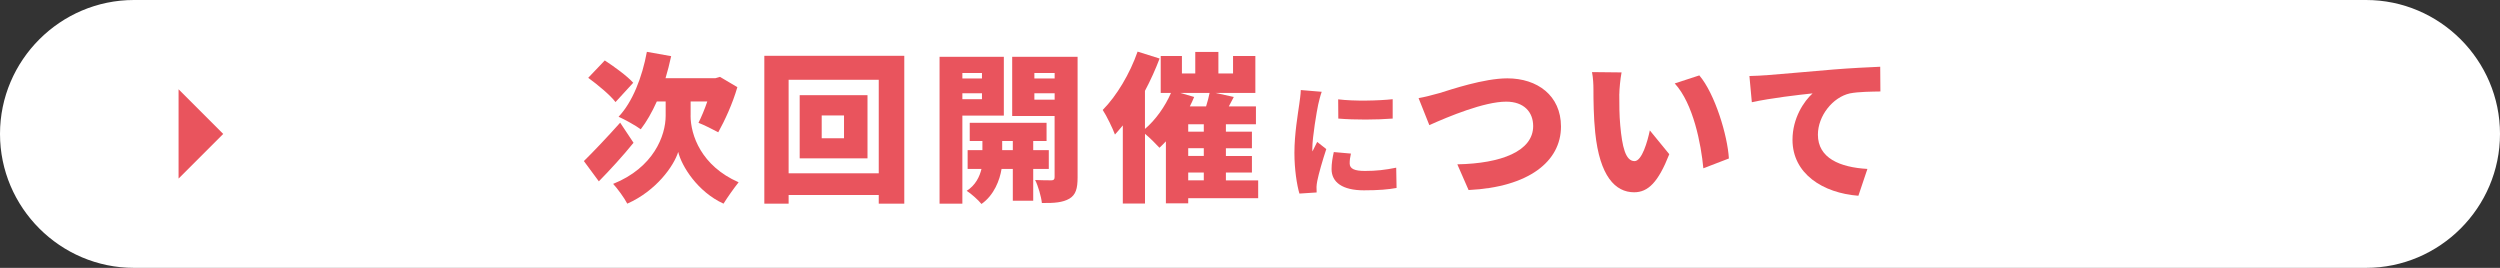 <?xml version="1.0" encoding="UTF-8"?><svg id="_レイヤー_2" xmlns="http://www.w3.org/2000/svg" viewBox="0 0 560 60"><rect x="0" y="0" width="560" height="60" fill="#333333" stroke="none"/><defs><style>.cls-1{fill:#fff;}.cls-2{fill:#e9545d;}</style></defs><g id="_トップページ"><g><path class="cls-1" d="M560,30c0,16.5-13.5,30-30,30H30C13.5,60,0,46.5,0,30H0C0,13.5,13.5,0,30,0h500c16.5,0,30,13.5,30,30h0Z"/><g><path class="cls-2" d="M141.91,31.98c-2.38,2.95-5.29,6.12-7.77,8.64l-3.35-4.54c1.98-1.94,5.18-5.29,8.13-8.6l2.99,4.5Zm-4.03-9.11c-1.19-1.58-4-3.89-6.12-5.44l3.71-3.89c2.09,1.37,5,3.46,6.37,5l-3.96,4.32Zm16.81,3.02c0,4.36,2.38,11.27,10.76,14.94-1.01,1.26-2.56,3.46-3.38,4.79-5.83-2.66-9.39-8.42-10.15-11.59-.97,3.13-4.9,8.71-11.41,11.59-.61-1.22-2.27-3.49-3.17-4.43,9.07-3.64,11.77-10.8,11.77-15.26v-3.2h-1.98c-1.08,2.41-2.3,4.54-3.6,6.23-1.12-.83-3.6-2.2-4.97-2.81,3.1-3.24,5.29-8.82,6.34-14.54l5.44,.97c-.36,1.69-.79,3.35-1.26,4.93h11.19l1.01-.29,3.89,2.3c-1.08,3.74-2.81,7.45-4.28,10.11-1.08-.58-3.2-1.66-4.43-2.12,.61-1.22,1.37-2.99,1.98-4.79h-3.74v3.17Z"/><path class="cls-2" d="M202.56,12.5V45.62h-5.72v-1.94h-20.19v1.94h-5.44V12.5h31.35Zm-5.72,26.31V17.87h-20.19v20.95h20.19Zm-2.52-17.49v14.15h-15.19v-14.15h15.19Zm-5.26,4.54h-5v5.11h5v-5.11Z"/><path class="cls-2" d="M215.57,25.89v19.73h-5.11V12.72h14.4v13.17h-9.29Zm0-9.54v1.22h4.39v-1.22h-4.39Zm4.39,5.87v-1.33h-4.39v1.33h4.39Zm11.48,15.62v7.13h-4.57v-7.13h-2.52c-.4,2.48-1.66,5.87-4.5,7.85-.72-.9-2.27-2.27-3.31-2.95,1.94-1.19,2.92-3.2,3.31-4.9h-3.1v-4.21h3.31v-2.05h-2.84v-4.07h17.21v4.07h-2.99v2.05h3.49v4.21h-3.49Zm-4.57-4.21v-2.05h-2.38v2.05h2.38Zm14.51,6.12c0,2.48-.4,3.89-1.84,4.75-1.48,.86-3.38,1.01-6.16,.97-.14-1.4-.83-3.82-1.51-5.15,1.37,.07,3.1,.07,3.64,.07s.72-.22,.72-.72v-13.68h-9.5V12.72h14.65v27.03Zm-9.68-23.4v1.22h4.54v-1.22h-4.54Zm4.54,5.98v-1.44h-4.54v1.44h4.54Z"/><path class="cls-2" d="M281.85,44.4h-15.69v1.15h-5v-13.89c-.47,.5-.97,1.01-1.44,1.44-.72-.79-2.12-2.2-3.24-3.13v15.62h-4.97V28.09c-.58,.72-1.19,1.4-1.76,2.05-.47-1.3-1.87-4.21-2.74-5.51,3.1-3.13,6.08-8.1,7.81-13.07l4.93,1.55c-.9,2.38-2.02,4.86-3.28,7.24v8.53c2.38-2.02,4.5-5,5.83-8.06h-2.3V12.54h4.75v3.92h2.99v-4.82h5.18v4.82h3.28v-3.92h5v8.28h-8.93l4.1,.9-1.12,2.12h6.08v4h-6.73v1.66h5.83v3.71h-5.83v1.73h5.83v3.71h-5.83v1.76h7.23v4Zm-14.36-22.68c-.29,.72-.61,1.4-.97,2.12h3.64c.32-1.04,.61-2.09,.79-3.02h-6.55l3.1,.9Zm2.16,6.12h-3.49v1.66h3.49v-1.66Zm0,5.36h-3.49v1.73h3.49v-1.73Zm-3.49,7.2h3.49v-1.76h-3.49v1.76Z"/><path class="cls-2" d="M296.06,20.57c-.25,.62-.67,2.32-.78,2.83-.31,1.43-1.32,7.31-1.32,9.88,0,.08,0,.53,.03,.64,.36-.78,.7-1.34,1.06-2.13l2.04,1.6c-.84,2.52-1.71,5.57-2.02,7.14-.08,.39-.17,1.06-.17,1.32,0,.31,0,.81,.03,1.26l-3.86,.25c-.56-1.88-1.12-5.38-1.12-9.13,0-4.26,.81-8.88,1.09-10.92,.11-.84,.31-2.1,.34-3.14l4.68,.39Zm6.55,13.83c-.2,.87-.28,1.48-.28,2.21,0,1.23,1.15,1.68,3.42,1.68,2.49,0,4.48-.22,7-.73l.08,4.54c-1.82,.34-4.03,.53-7.31,.53-4.84,0-7.25-1.82-7.25-4.76,0-1.26,.2-2.46,.5-3.81l3.84,.34Zm9.35-12.18v4.34c-3.64,.28-8.48,.31-12.18,0l-.03-4.31c3.61,.45,9.1,.31,12.21-.03Z"/><path class="cls-2" d="M322.41,20.86c2.59-.79,9.97-3.31,15.23-3.31,6.73,0,12.02,3.85,12.02,10.8,0,7.81-7.23,13.57-20.7,14.22l-2.52-5.76c9.83-.18,16.99-2.95,16.99-8.57,0-3.13-2.05-5.47-6.05-5.47-4.93,0-12.96,3.35-17.21,5.26l-2.41-6.05c1.3-.22,3.38-.76,4.64-1.12Z"/><path class="cls-2" d="M362.72,21.07c0,2.34,0,4.68,.22,7.06,.43,4.68,1.15,7.96,3.2,7.96,1.66,0,2.92-4.46,3.42-6.88l4.36,5.33c-2.48,6.3-4.75,8.53-7.88,8.53-4.21,0-7.7-3.6-8.71-13.35-.36-3.38-.4-7.45-.4-9.72,0-1.08-.07-2.59-.32-3.85l6.62,.07c-.29,1.51-.5,3.82-.5,4.86Zm24.55,14.43l-5.72,2.2c-.5-5.36-2.23-14.47-6.41-19.01l5.51-1.8c3.49,4.1,6.33,13.46,6.62,18.61Z"/><path class="cls-2" d="M395.54,16.86c3.35-.29,8.75-.72,15.26-1.3,3.56-.29,7.77-.5,10.37-.61l.04,5.54c-1.84,.04-4.86,.04-6.84,.43-3.85,.86-7.16,5.04-7.16,9.25,0,5.26,4.93,7.31,11.09,7.67l-2.02,6.01c-7.96-.61-14.76-4.93-14.76-12.53,0-4.9,2.59-8.67,4.5-10.4-3.06,.32-9.32,1.04-13.61,1.98l-.54-5.87c1.44-.04,2.99-.11,3.67-.18Z"/></g><polygon class="cls-2" points="40 40 40 20 50 30 40 40"/></g></g></svg>